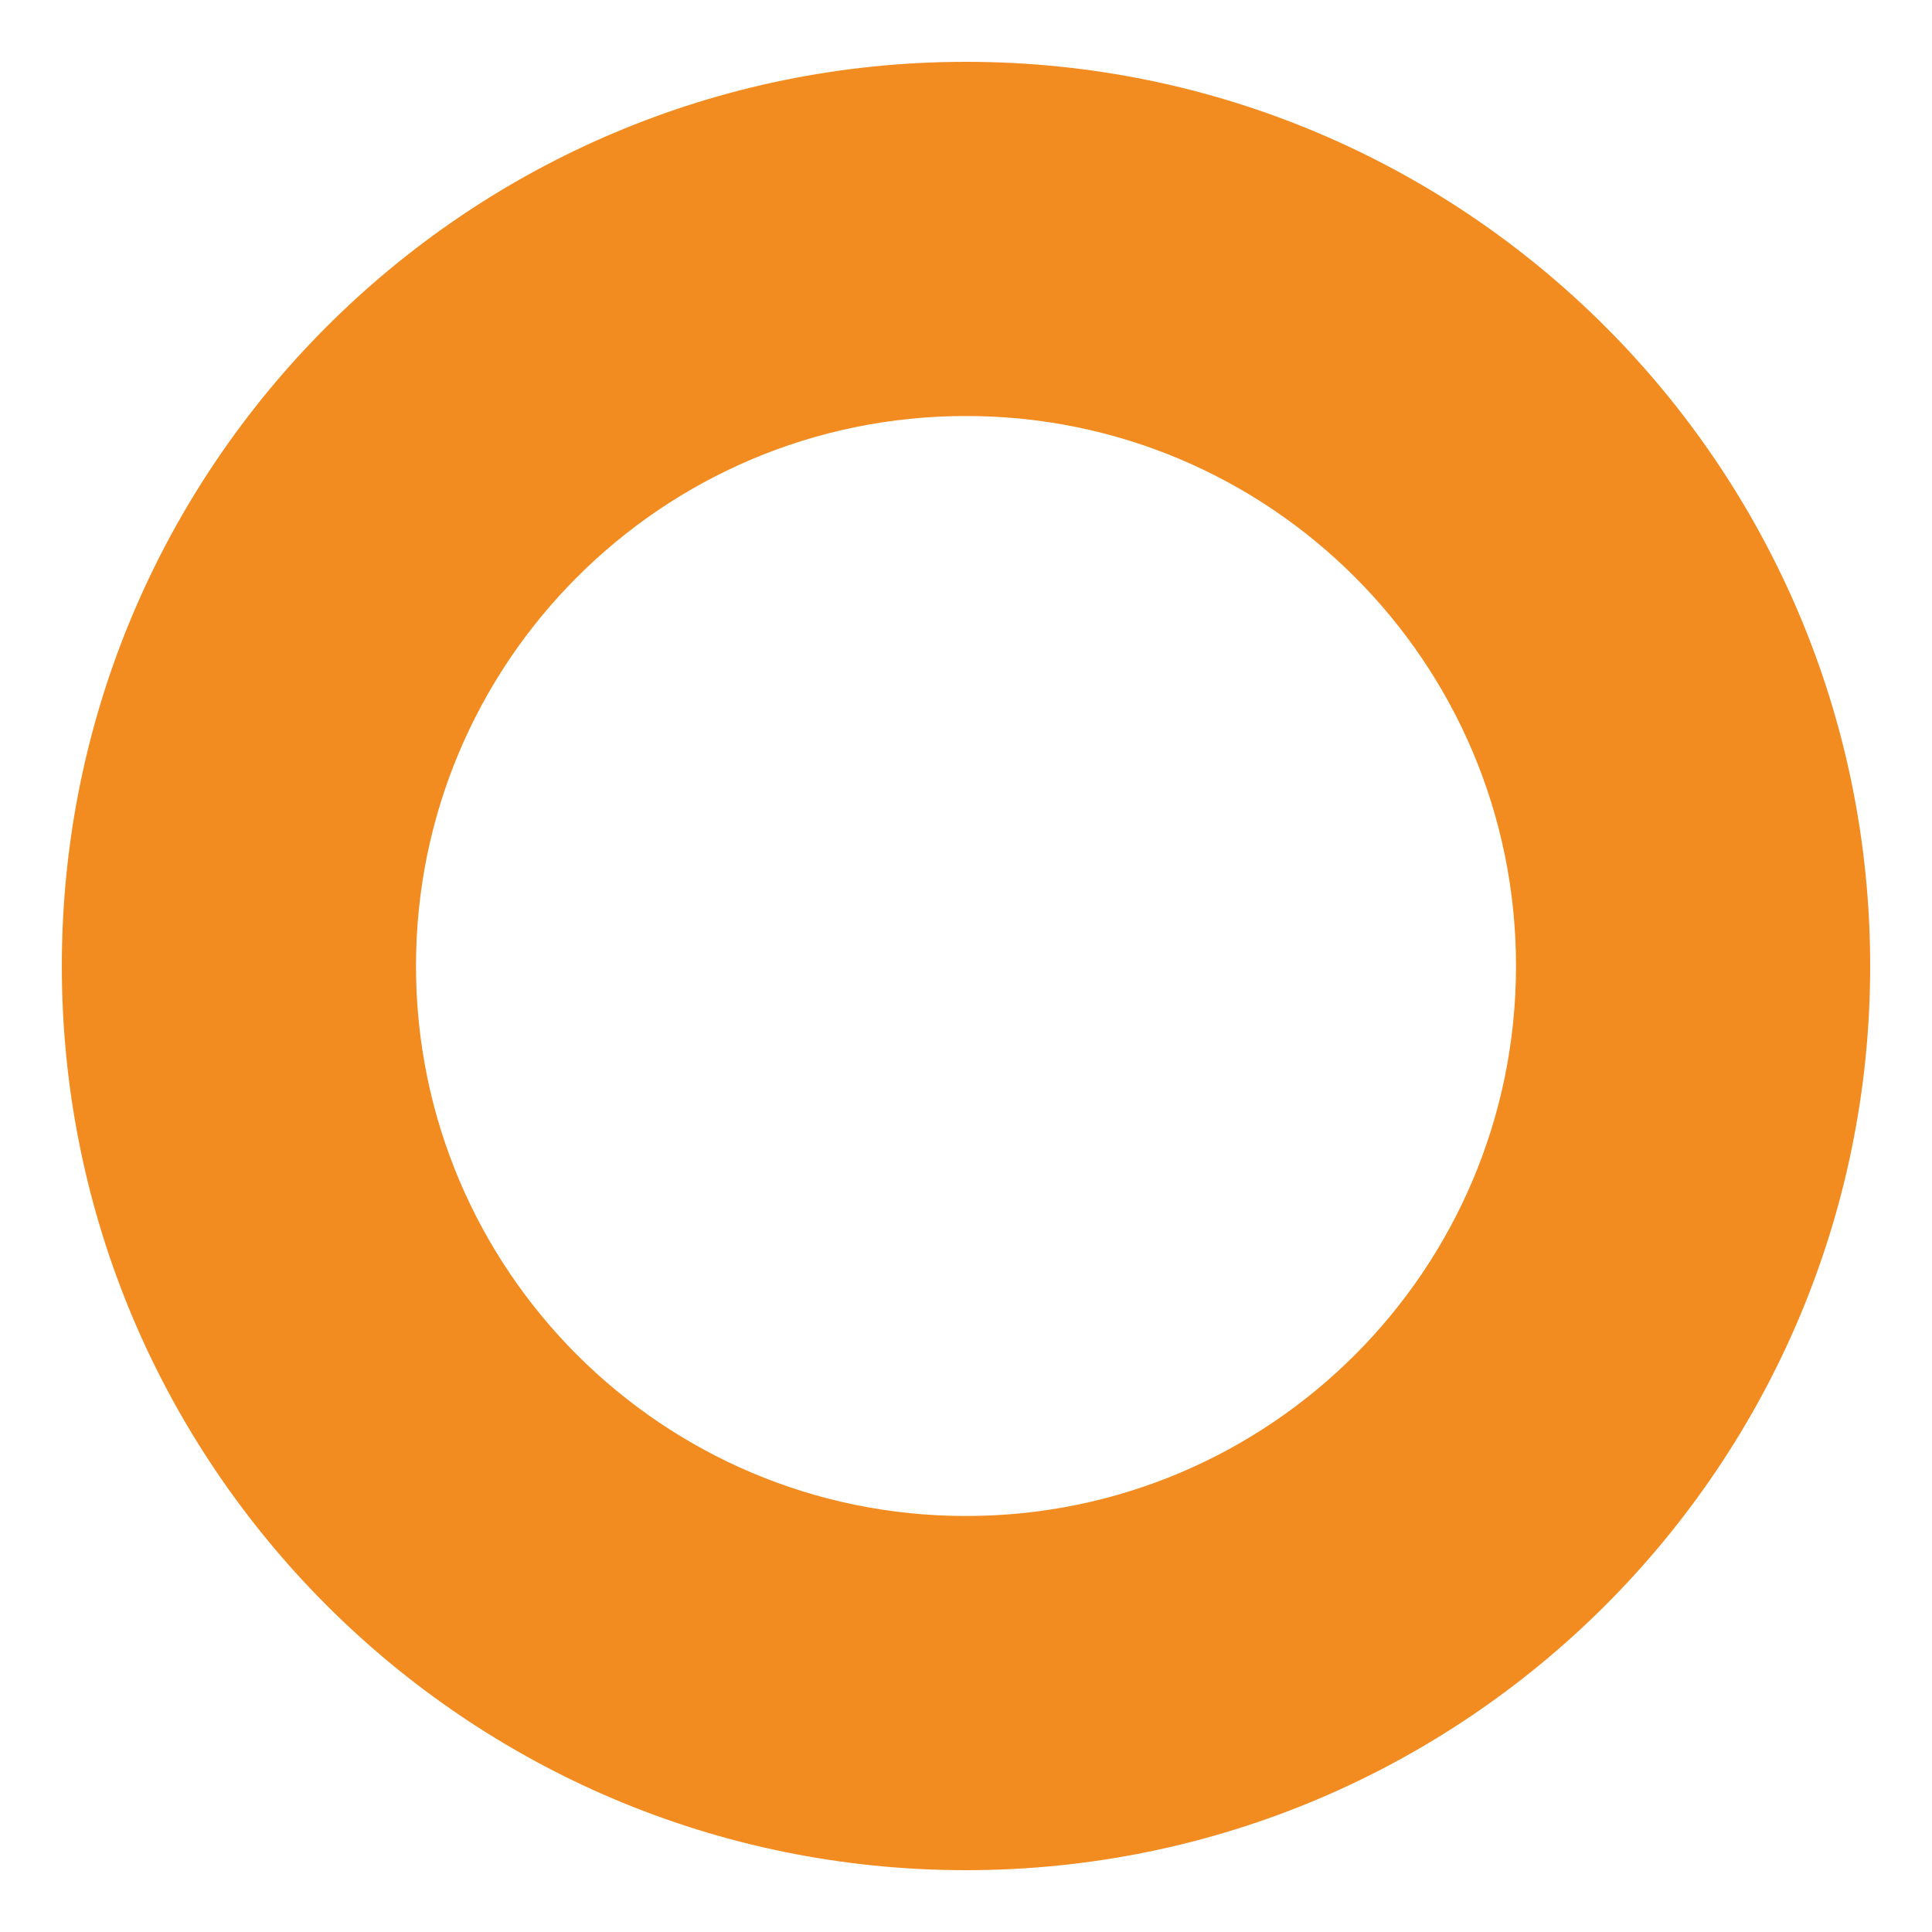 <svg xmlns="http://www.w3.org/2000/svg" id="Layer_1" viewBox="0 0 500 500"><defs><style>.cls-1{fill:#f38c20;}</style></defs><path class="cls-1" d="M250,16C120.77,16,16,120.77,16,250s104.77,234,234,234,234-104.77,234-234S379.23,16,250,16Zm0,376.34c-78.61,0-142.34-63.73-142.34-142.34S171.39,107.66,250,107.66s142.34,63.73,142.34,142.34-63.73,142.34-142.34,142.34Z"></path></svg>